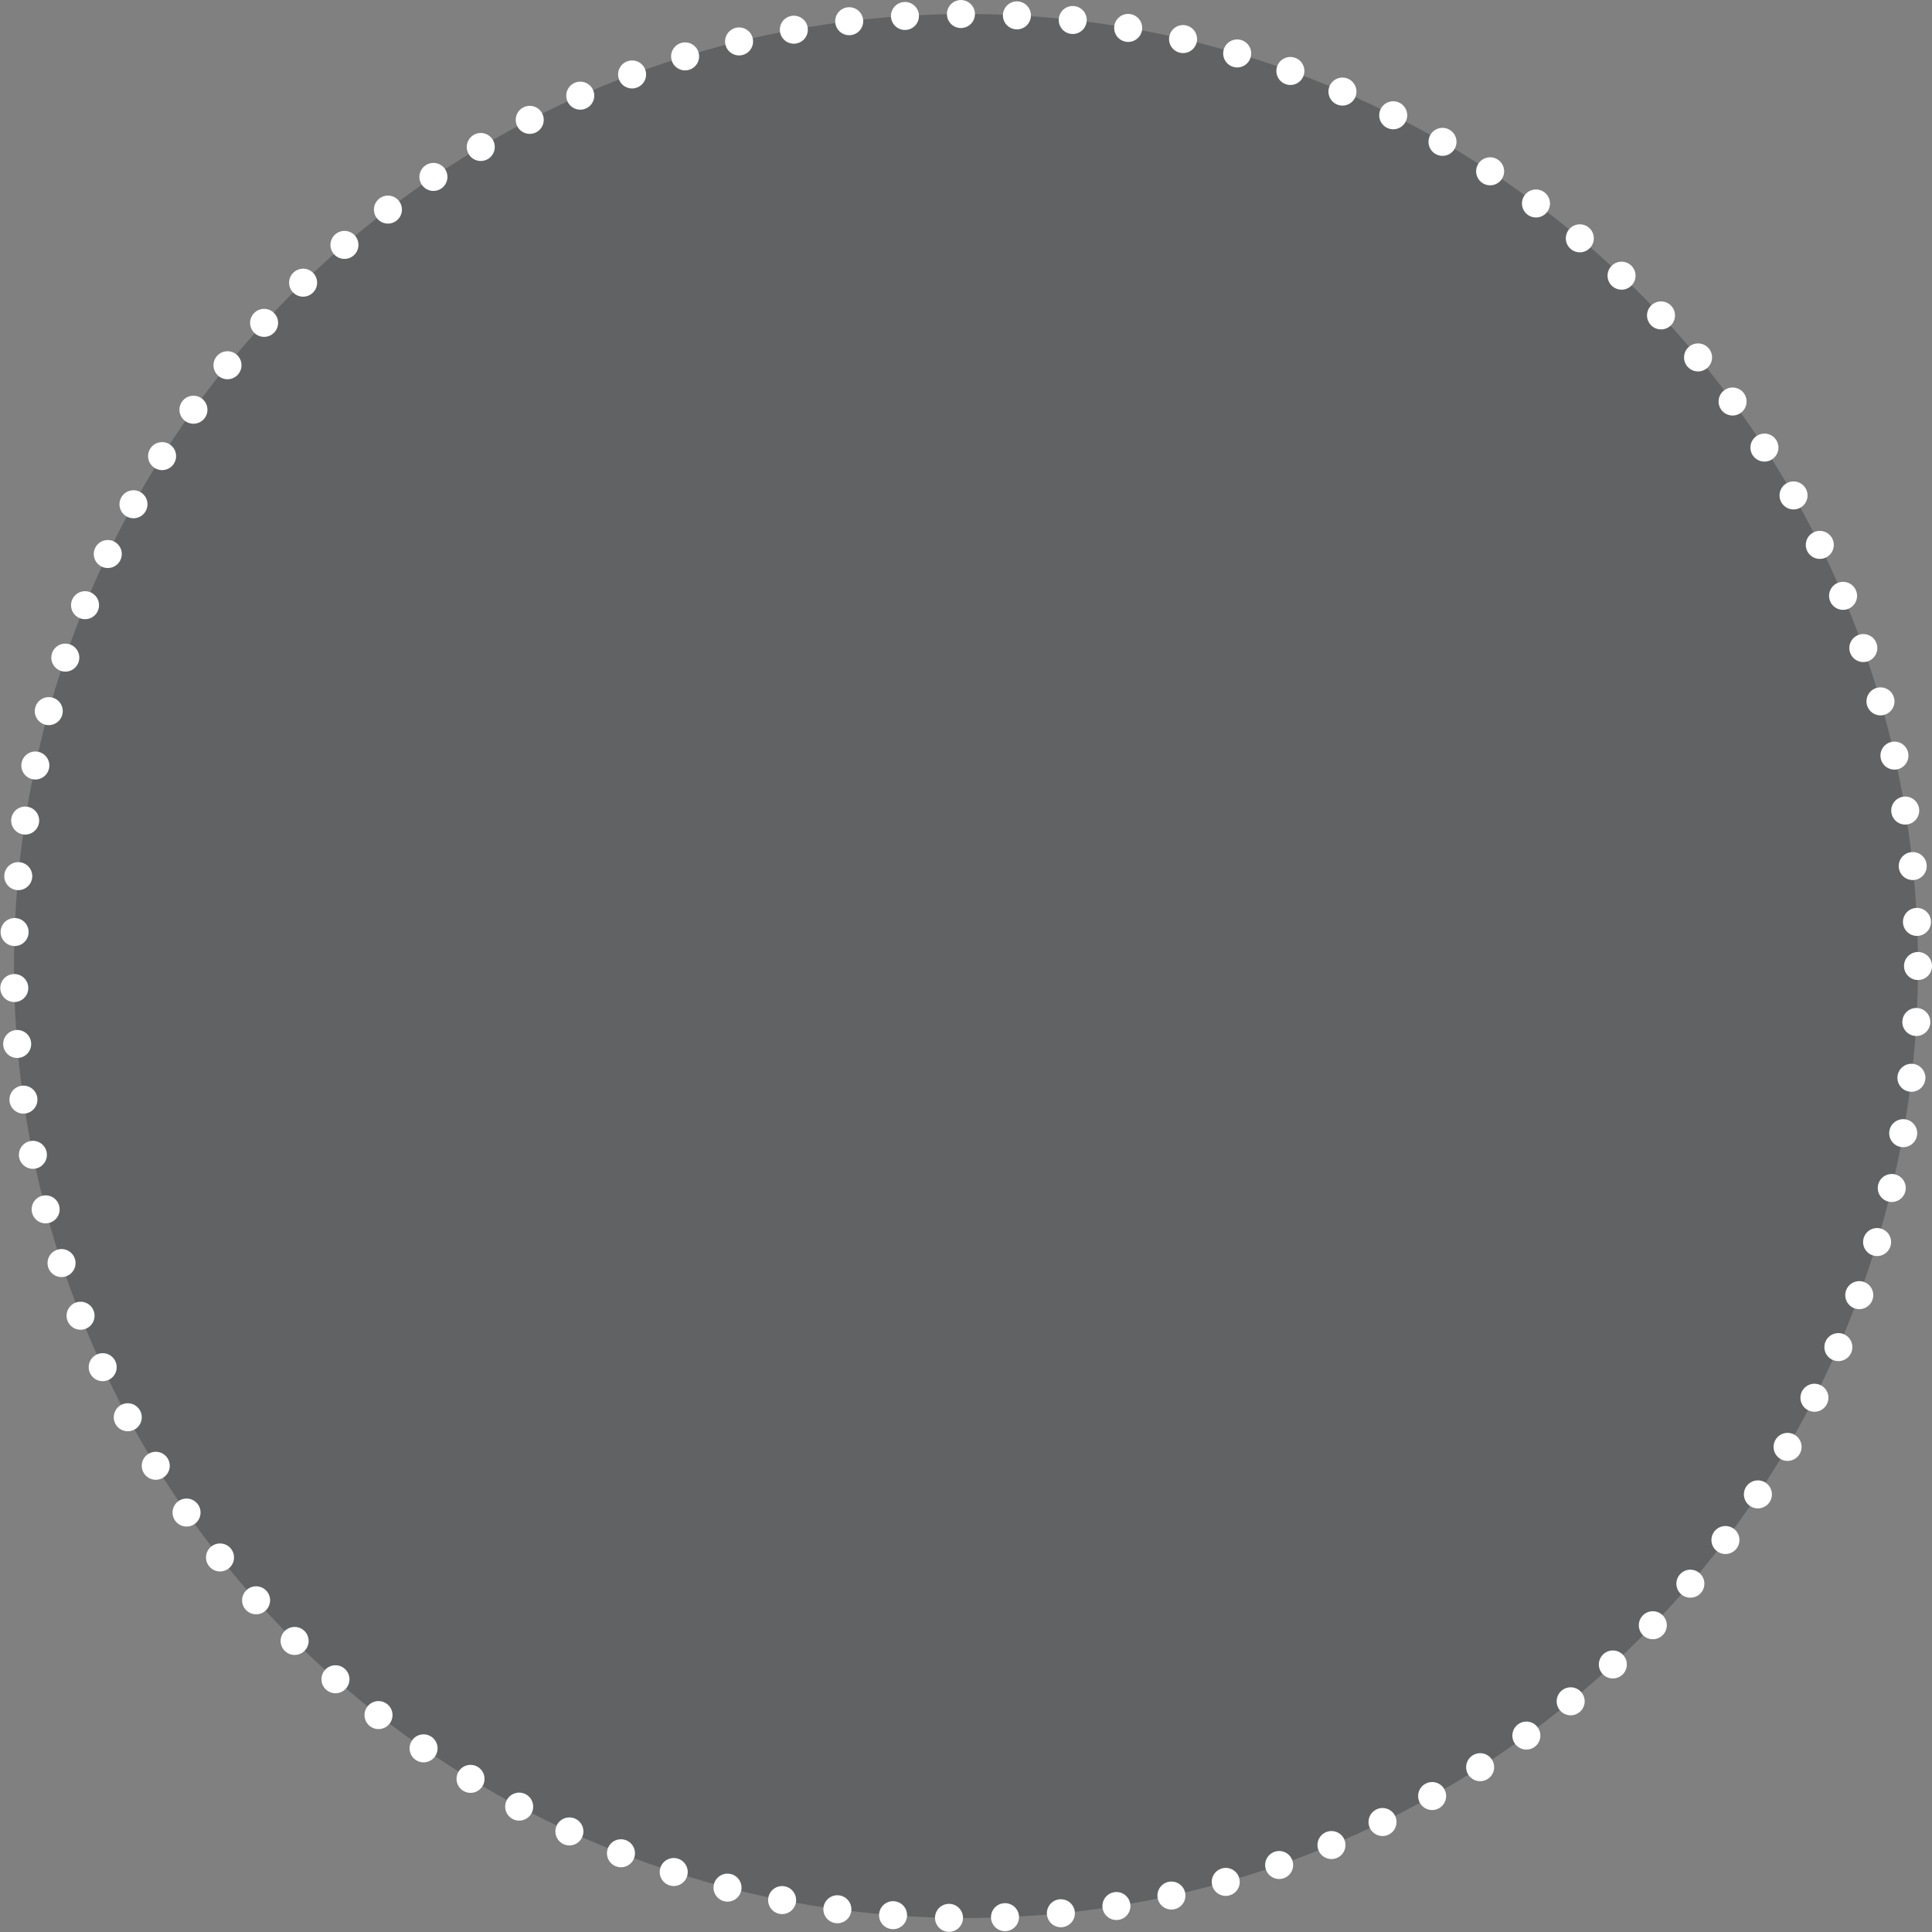 <svg xmlns="http://www.w3.org/2000/svg" width="138" height="138" viewBox="0 0 138 138">
  <rect x="0" y="0" width="138" height="138" fill="#808080" stroke="none"/>
  <defs>
    <style>
      .cls-1 {
        fill: #060f14;
        fill-opacity: 0.26;
        stroke: #fff;
        stroke-linecap: round;
        stroke-width: 2px;
        stroke-dasharray: 0.001 4;
      }
    </style>
  </defs>
  <circle id="椭圆_18_拷贝" data-name="椭圆 18 拷贝" class="cls-1" cx="69" cy="69" r="68"/>
</svg>
